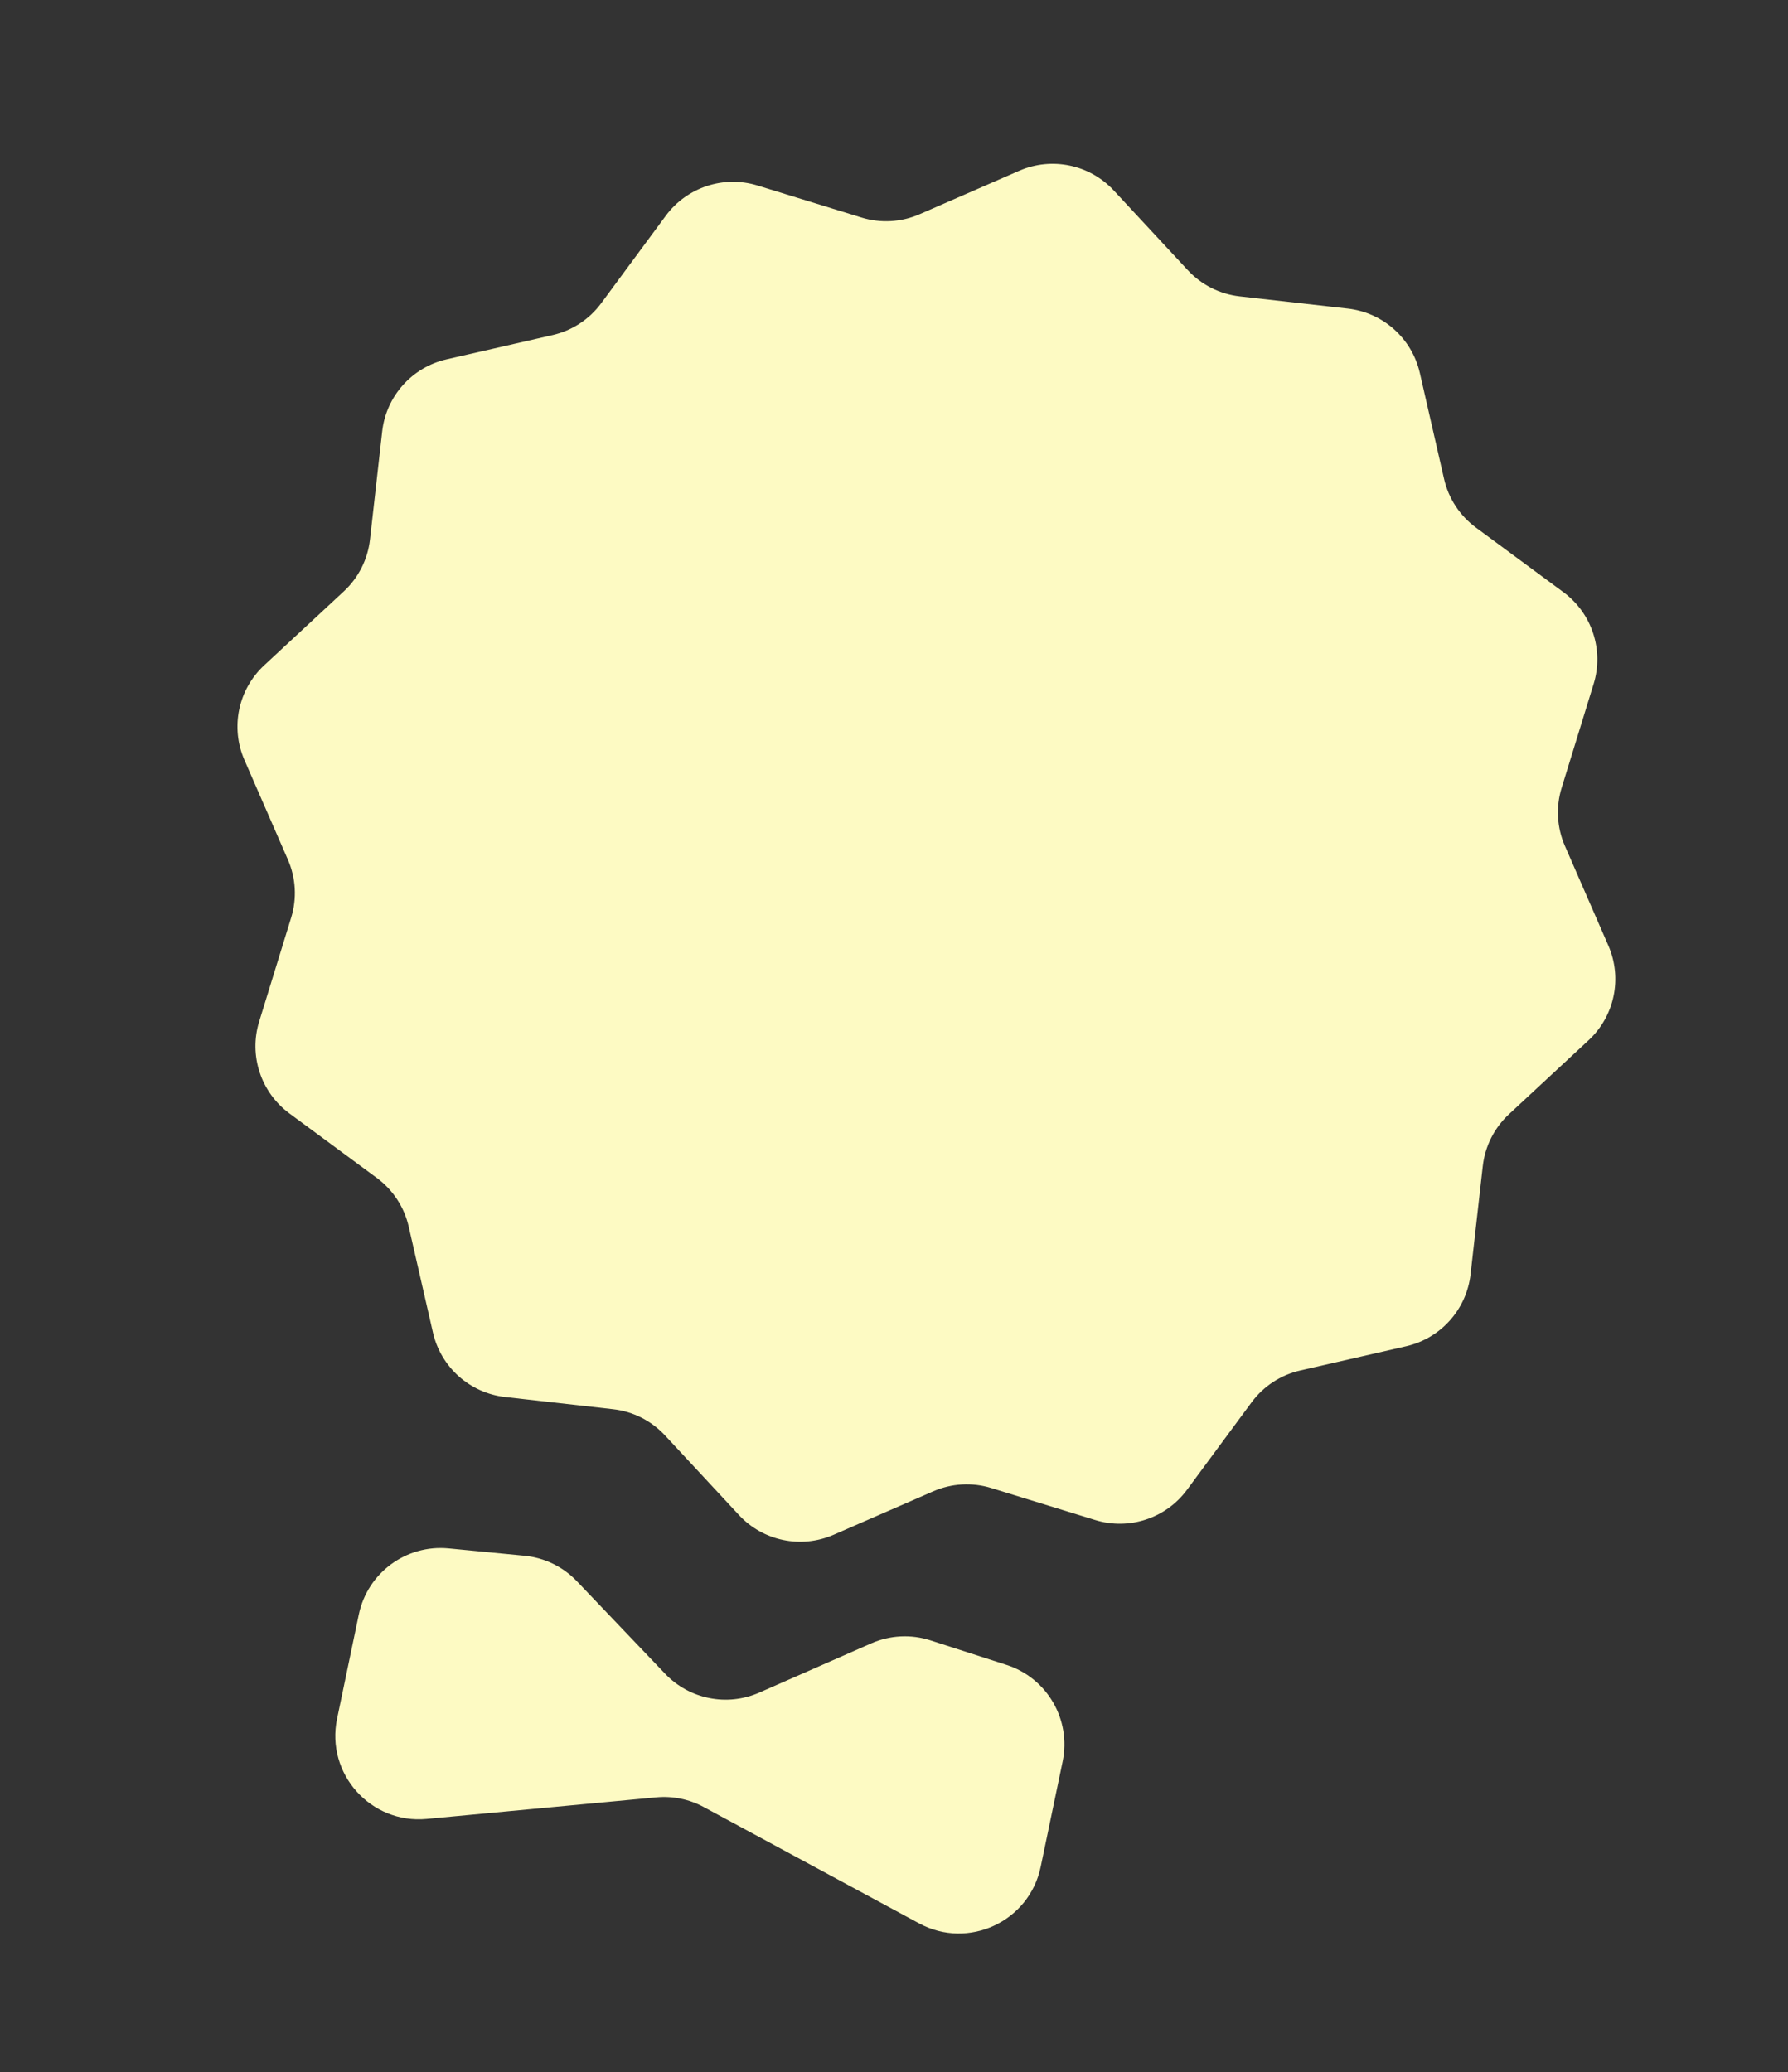 <?xml version="1.0" encoding="UTF-8"?> <svg xmlns="http://www.w3.org/2000/svg" width="107" height="124" viewBox="0 0 107 124" fill="none"><rect x="0" y="0" width="107" height="124" fill="#333333" stroke="none"/> <path d="M96.25 56.586C97.099 58.532 96.626 60.803 95.07 62.248L90.301 66.677C89.425 67.491 88.87 68.592 88.735 69.78L88.005 76.248C87.767 78.358 86.222 80.087 84.152 80.561L77.808 82.013C76.642 82.279 75.611 82.955 74.9 83.917L71.034 89.153C69.773 90.861 67.57 91.586 65.541 90.961L59.32 89.046C58.178 88.694 56.947 88.764 55.851 89.242L49.885 91.843C47.938 92.692 45.668 92.219 44.223 90.663L39.793 85.894C38.979 85.018 37.879 84.463 36.691 84.329L30.223 83.599C28.113 83.36 26.384 81.815 25.91 79.745L24.458 73.401C24.192 72.235 23.516 71.204 22.554 70.493L17.318 66.627C15.61 65.366 14.884 63.163 15.509 61.134L17.424 54.913C17.776 53.771 17.707 52.54 17.229 51.444L14.627 45.478C13.779 43.531 14.252 41.261 15.808 39.816L20.577 35.386C21.453 34.572 22.008 33.472 22.142 32.284L22.872 25.816C23.11 23.706 24.655 21.977 26.726 21.503L33.07 20.051C34.236 19.785 35.267 19.109 35.977 18.147L39.843 12.911C41.105 11.203 43.307 10.477 45.337 11.102L51.557 13.018C52.7 13.369 53.931 13.3 55.027 12.822L60.993 10.22C62.94 9.372 65.21 9.845 66.655 11.401L71.084 16.17C71.898 17.046 72.999 17.601 74.187 17.735L80.654 18.465C82.765 18.703 84.494 20.248 84.968 22.319L86.419 28.663C86.686 29.829 87.362 30.86 88.324 31.57L93.56 35.436C95.268 36.698 95.993 38.9 95.368 40.93L93.453 47.15C93.101 48.293 93.171 49.524 93.649 50.62L96.25 56.586Z" fill="#FDFAC3"></path> <path d="M39.269 107.556L25.535 108.847C22.184 109.162 19.486 106.144 20.172 102.849L21.472 96.615C21.993 94.118 24.31 92.413 26.849 92.659L31.387 93.098C32.582 93.214 33.695 93.755 34.523 94.624L39.806 100.162C41.259 101.686 43.51 102.136 45.437 101.288L52.133 98.344C53.253 97.851 54.515 97.786 55.68 98.162L60.232 99.629C62.665 100.413 64.114 102.906 63.593 105.408L62.277 111.72C61.594 114.996 57.949 116.689 55.006 115.099L42.113 108.135C41.243 107.665 40.253 107.464 39.269 107.556Z" fill="#FDFAC3"></path> </svg> 